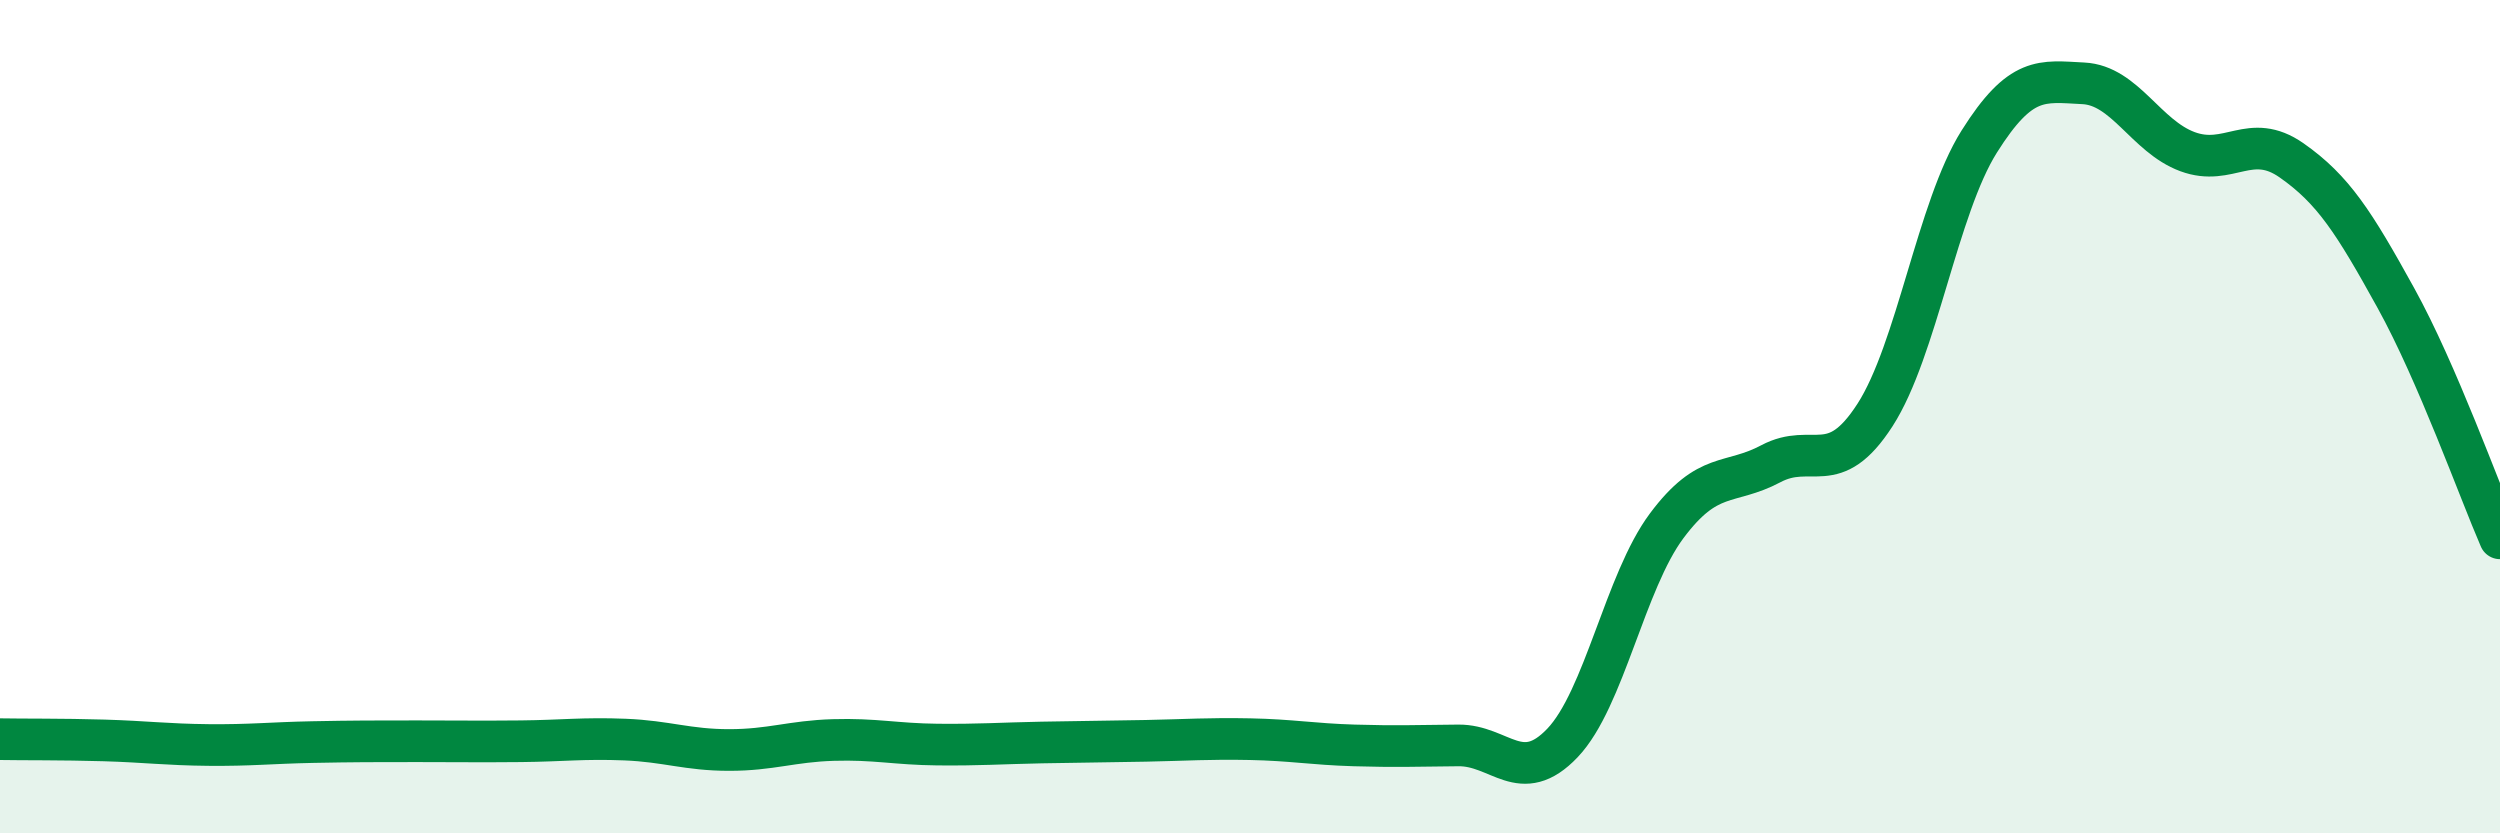 
    <svg width="60" height="20" viewBox="0 0 60 20" xmlns="http://www.w3.org/2000/svg">
      <path
        d="M 0,17.74 C 0.5,17.75 1.5,17.74 2.5,17.77 C 3.5,17.8 4,17.87 5,17.88 C 6,17.89 6.5,17.83 7.5,17.81 C 8.5,17.79 9,17.79 10,17.79 C 11,17.79 11.5,17.8 12.5,17.79 C 13.5,17.78 14,17.71 15,17.75 C 16,17.79 16.5,18 17.5,18 C 18.5,18 19,17.79 20,17.76 C 21,17.73 21.5,17.86 22.5,17.87 C 23.5,17.88 24,17.84 25,17.82 C 26,17.8 26.5,17.8 27.5,17.78 C 28.5,17.76 29,17.72 30,17.74 C 31,17.76 31.5,17.86 32.5,17.89 C 33.5,17.92 34,17.9 35,17.89 C 36,17.88 36.5,18.88 37.5,17.83 C 38.5,16.78 39,13.96 40,12.62 C 41,11.28 41.5,11.66 42.5,11.13 C 43.5,10.6 44,11.51 45,9.96 C 46,8.41 46.5,4.99 47.5,3.4 C 48.5,1.81 49,1.95 50,2 C 51,2.05 51.5,3.27 52.5,3.64 C 53.5,4.01 54,3.15 55,3.85 C 56,4.55 56.5,5.34 57.5,7.15 C 58.5,8.96 59.5,11.77 60,12.92L60 20L0 20Z"
        fill="#008740"
        opacity="0.1"
        stroke-linecap="round"
        stroke-linejoin="round"
      />
      <path
        d="M 0,17.74 C 0.5,17.75 1.5,17.74 2.5,17.77 C 3.5,17.8 4,17.87 5,17.88 C 6,17.89 6.5,17.83 7.5,17.81 C 8.5,17.79 9,17.79 10,17.79 C 11,17.79 11.5,17.8 12.5,17.79 C 13.5,17.78 14,17.71 15,17.75 C 16,17.79 16.5,18 17.5,18 C 18.5,18 19,17.79 20,17.76 C 21,17.73 21.5,17.86 22.5,17.87 C 23.5,17.88 24,17.84 25,17.82 C 26,17.8 26.5,17.8 27.5,17.78 C 28.5,17.76 29,17.72 30,17.74 C 31,17.76 31.5,17.86 32.5,17.89 C 33.5,17.92 34,17.9 35,17.89 C 36,17.88 36.5,18.88 37.5,17.83 C 38.5,16.78 39,13.96 40,12.62 C 41,11.28 41.5,11.66 42.5,11.13 C 43.5,10.6 44,11.51 45,9.96 C 46,8.41 46.5,4.99 47.5,3.4 C 48.5,1.81 49,1.95 50,2 C 51,2.05 51.5,3.27 52.5,3.64 C 53.5,4.01 54,3.15 55,3.85 C 56,4.55 56.5,5.34 57.5,7.15 C 58.5,8.96 59.5,11.77 60,12.92"
        stroke="#008740"
        stroke-width="1"
        fill="none"
        stroke-linecap="round"
        stroke-linejoin="round"
      />
    </svg>
  